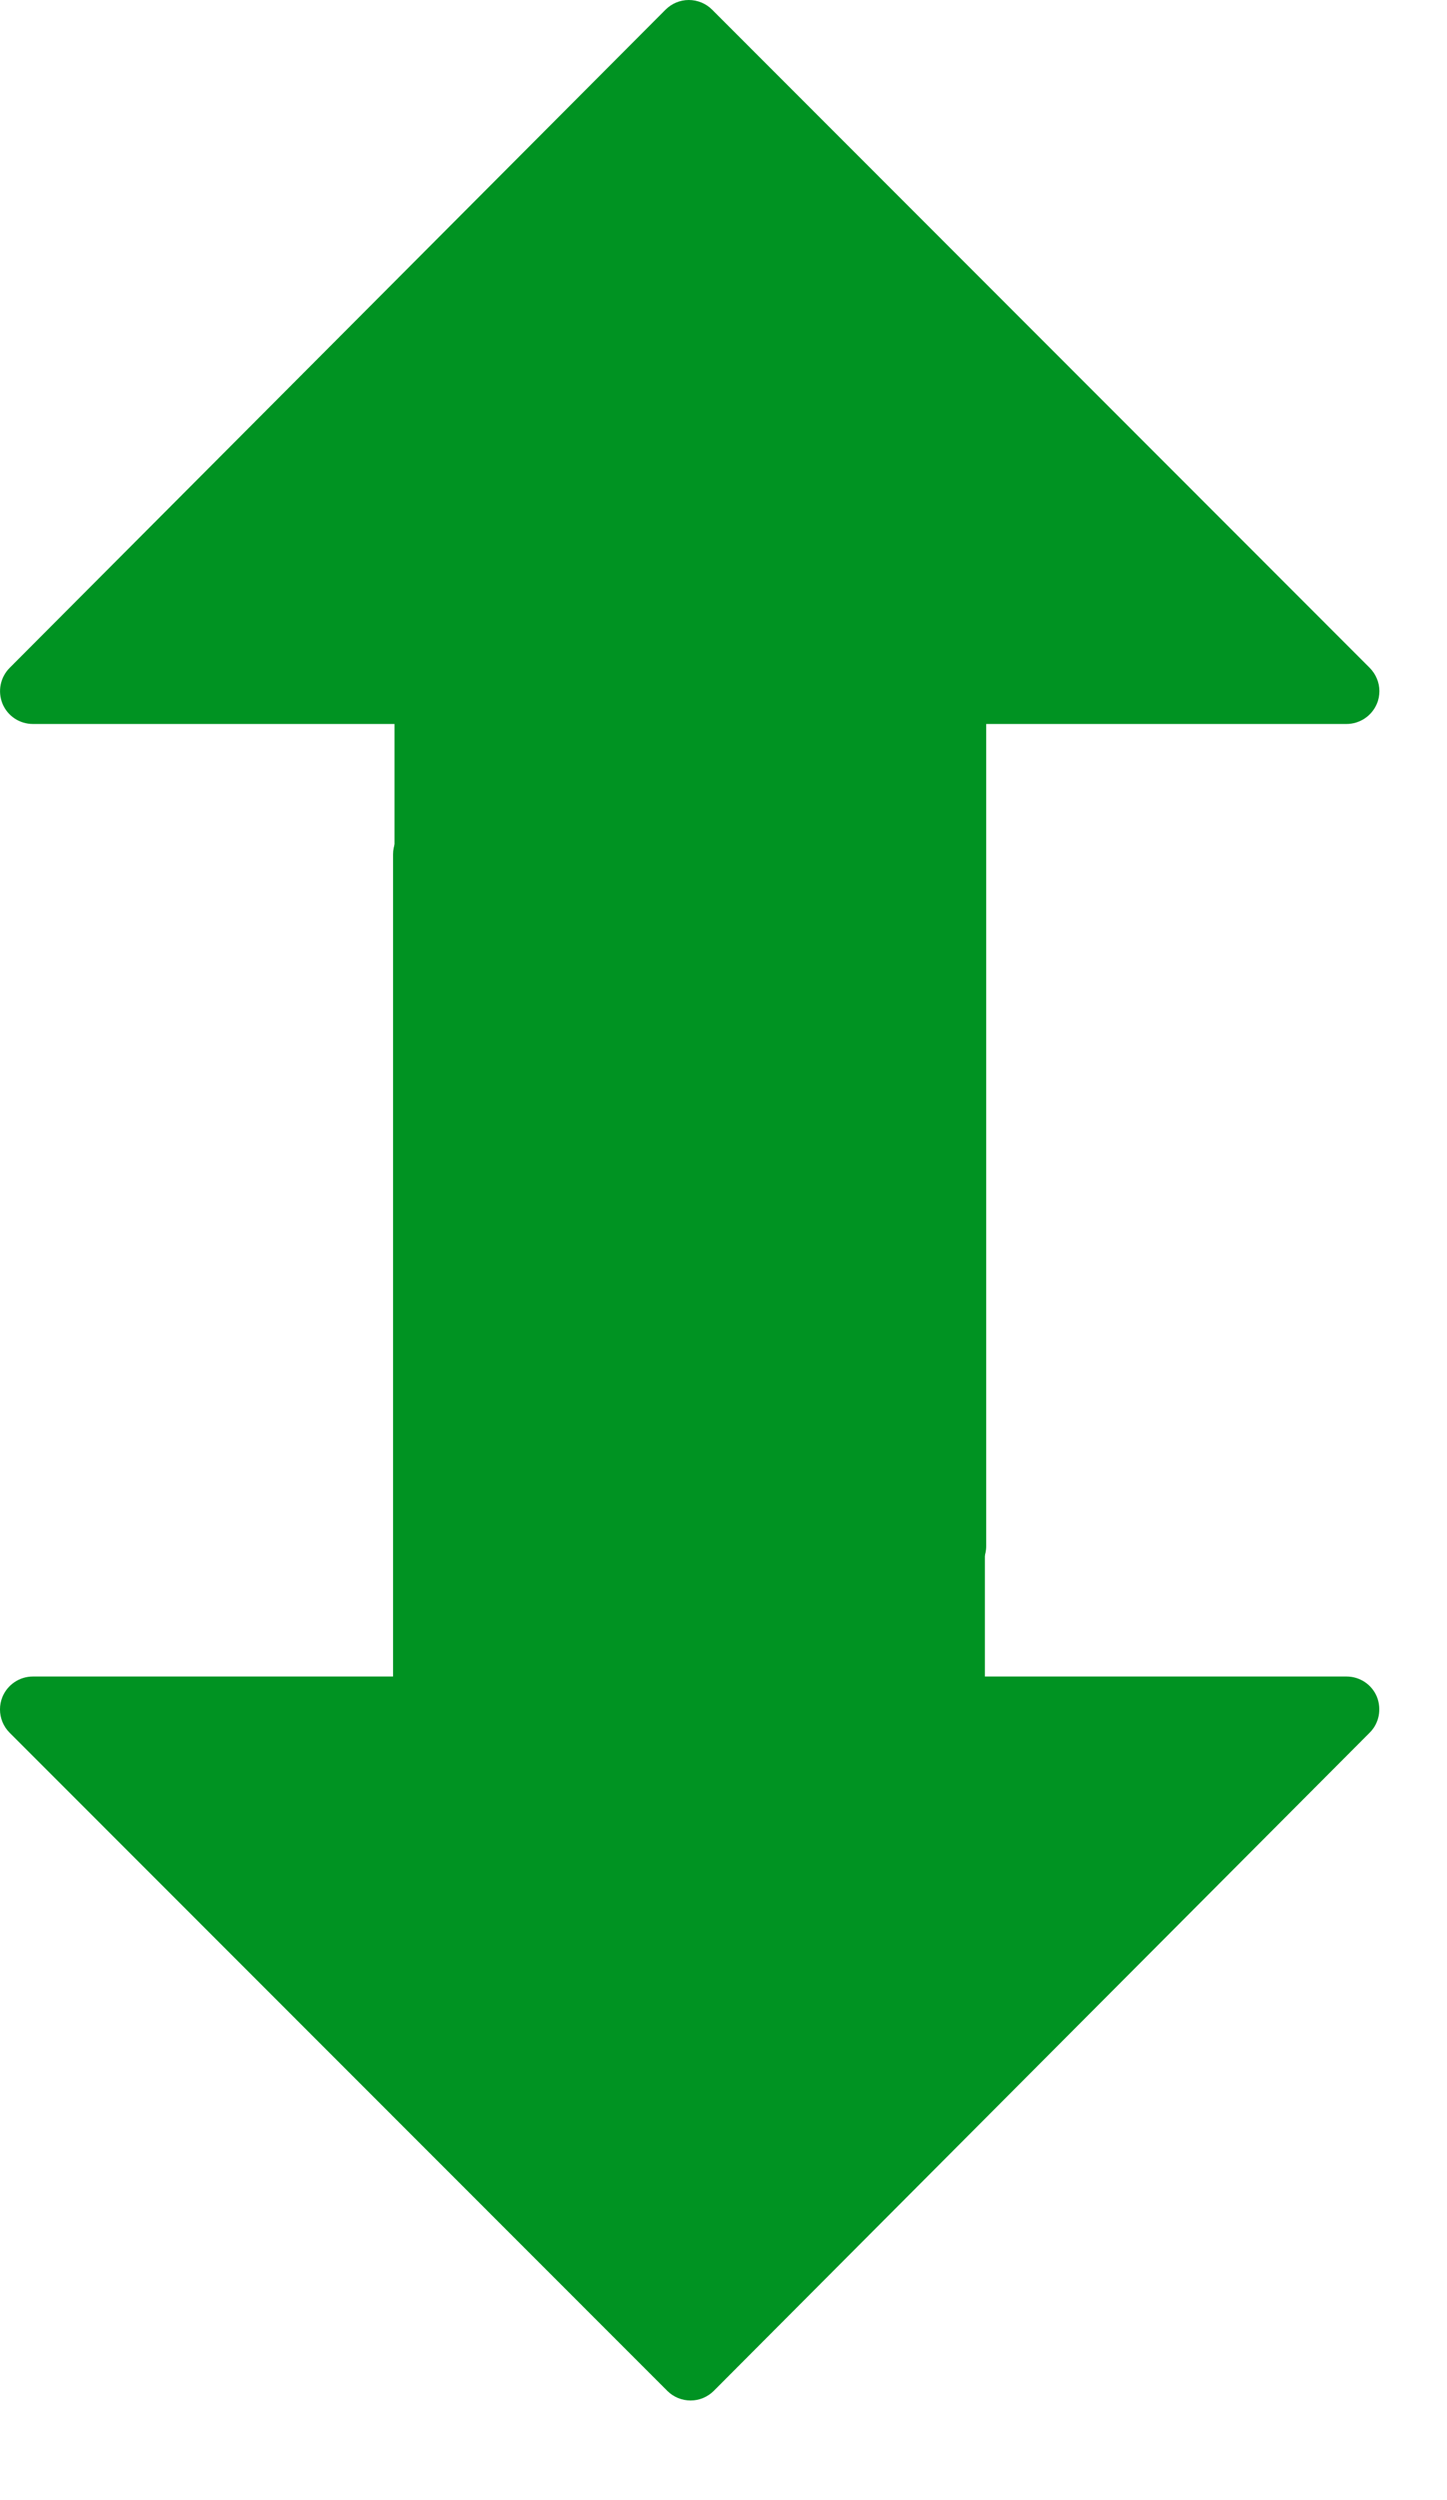 <svg width="11" height="19" viewBox="0 0 11 19" fill="none" xmlns="http://www.w3.org/2000/svg">
<path d="M5.427 18.169L10.413 13.167C10.484 13.096 10.504 12.989 10.467 12.895C10.428 12.801 10.337 12.741 10.236 12.741L7.487 12.741L7.487 6.493C7.487 6.355 7.375 6.243 7.237 6.243L3.238 6.243C3.1 6.243 2.988 6.355 2.988 6.493L2.988 12.741L0.25 12.741C0.149 12.741 0.058 12.802 0.019 12.895C0.006 12.926 -9.00067e-05 12.959 -9.00085e-05 12.991C-9.0012e-05 13.056 0.025 13.12 0.073 13.168L5.073 18.17C5.12 18.217 5.184 18.243 5.25 18.243C5.317 18.243 5.38 18.216 5.427 18.169Z" fill="#009322"/>
<path d="M5.059 0.074L0.073 5.076C0.002 5.148 -0.019 5.254 0.019 5.348C0.058 5.442 0.149 5.502 0.25 5.502L2.999 5.502L2.999 11.75C2.999 11.888 3.111 12 3.249 12L7.248 12C7.385 12 7.497 11.888 7.497 11.75L7.497 5.502L10.236 5.502C10.337 5.502 10.428 5.441 10.467 5.348C10.48 5.317 10.486 5.284 10.486 5.252C10.486 5.188 10.46 5.124 10.413 5.076L5.413 0.073C5.366 0.026 5.302 0 5.236 0C5.169 0 5.106 0.027 5.059 0.074Z" fill="#009322"/>
</svg>
